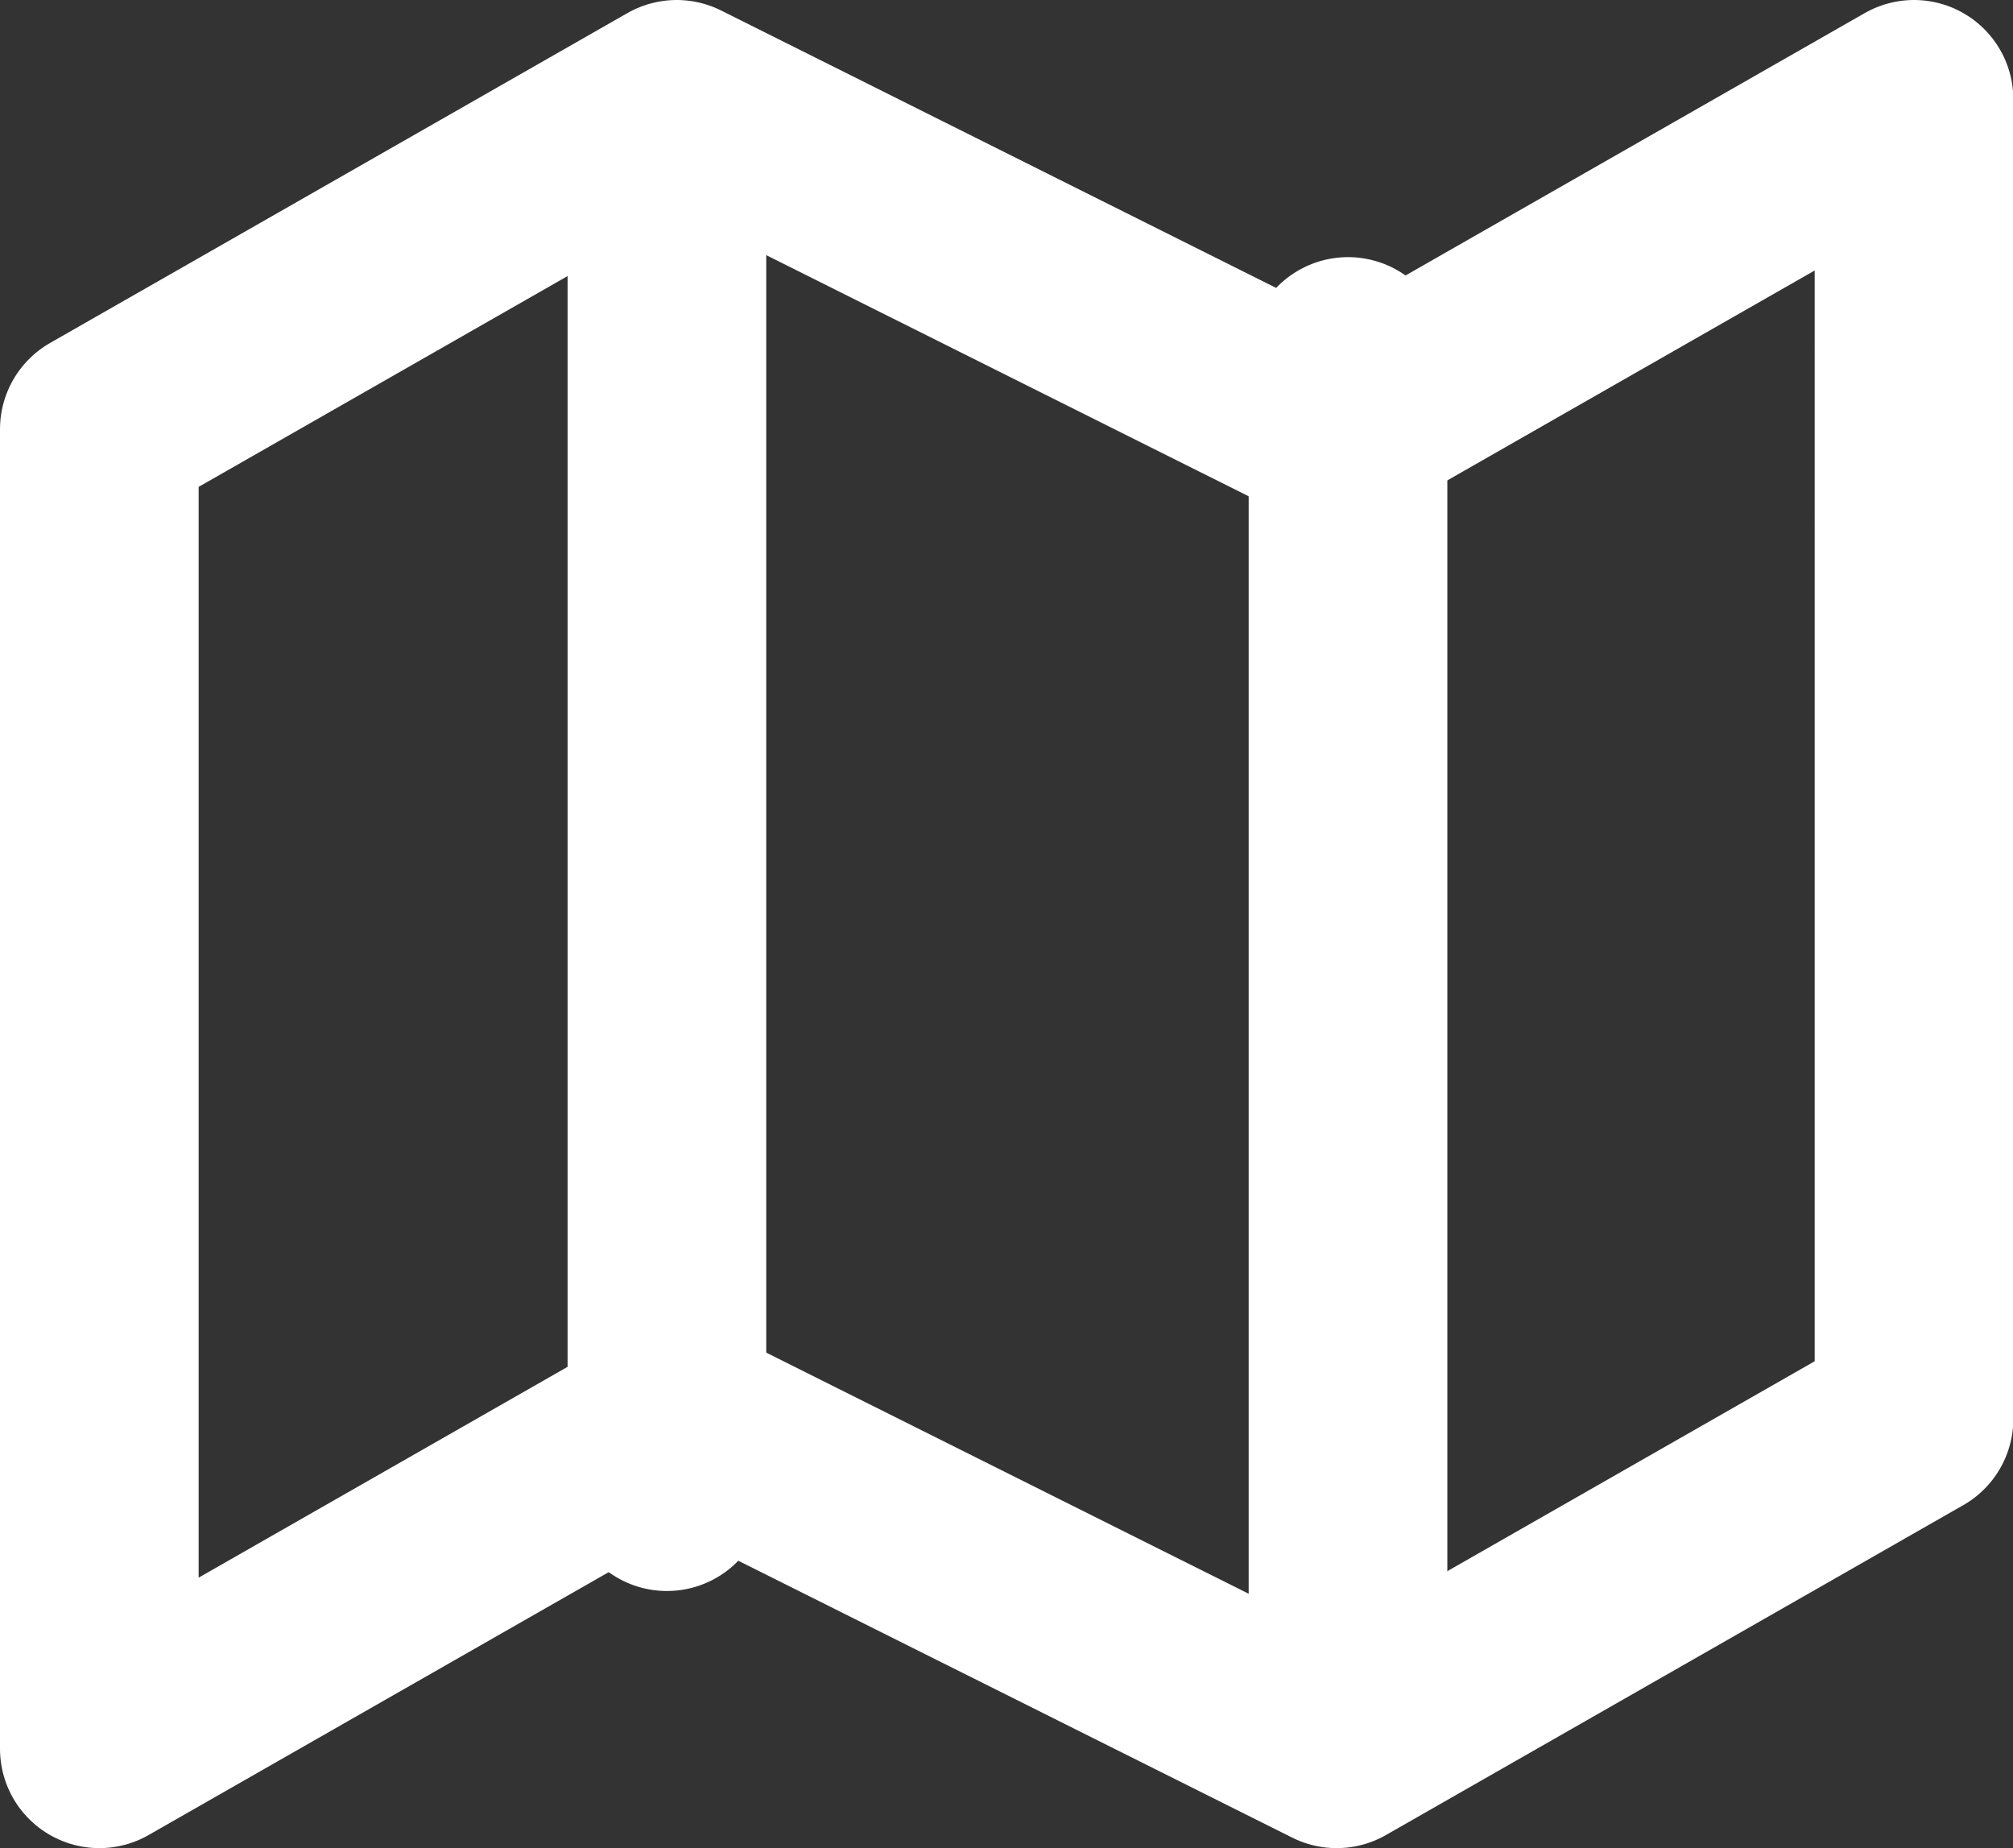 <svg xmlns="http://www.w3.org/2000/svg" width="17.733" height="16.28" viewBox="0 0 17.733 16.28"><rect x="0" y="0" width="17.733" height="16.28" fill="#333333" stroke="none"/><g transform="translate(-0.125 -1.125)"><path d="M1,4.906V16.53l5.086-2.906L11.9,16.53l5.086-2.906V2L11.9,4.906,6.086,2Z" fill="none" stroke="#FFF" stroke-linecap="round" stroke-linejoin="round" stroke-width="1.75"/><line y2="12" transform="translate(6 2.265)" stroke-width="1.75" stroke="#FFF" stroke-linecap="round" stroke-linejoin="round" fill="none"/><line y2="12" transform="translate(12 4.265)" stroke-width="1.75" stroke="#FFF" stroke-linecap="round" stroke-linejoin="round" fill="none"/></g></svg>